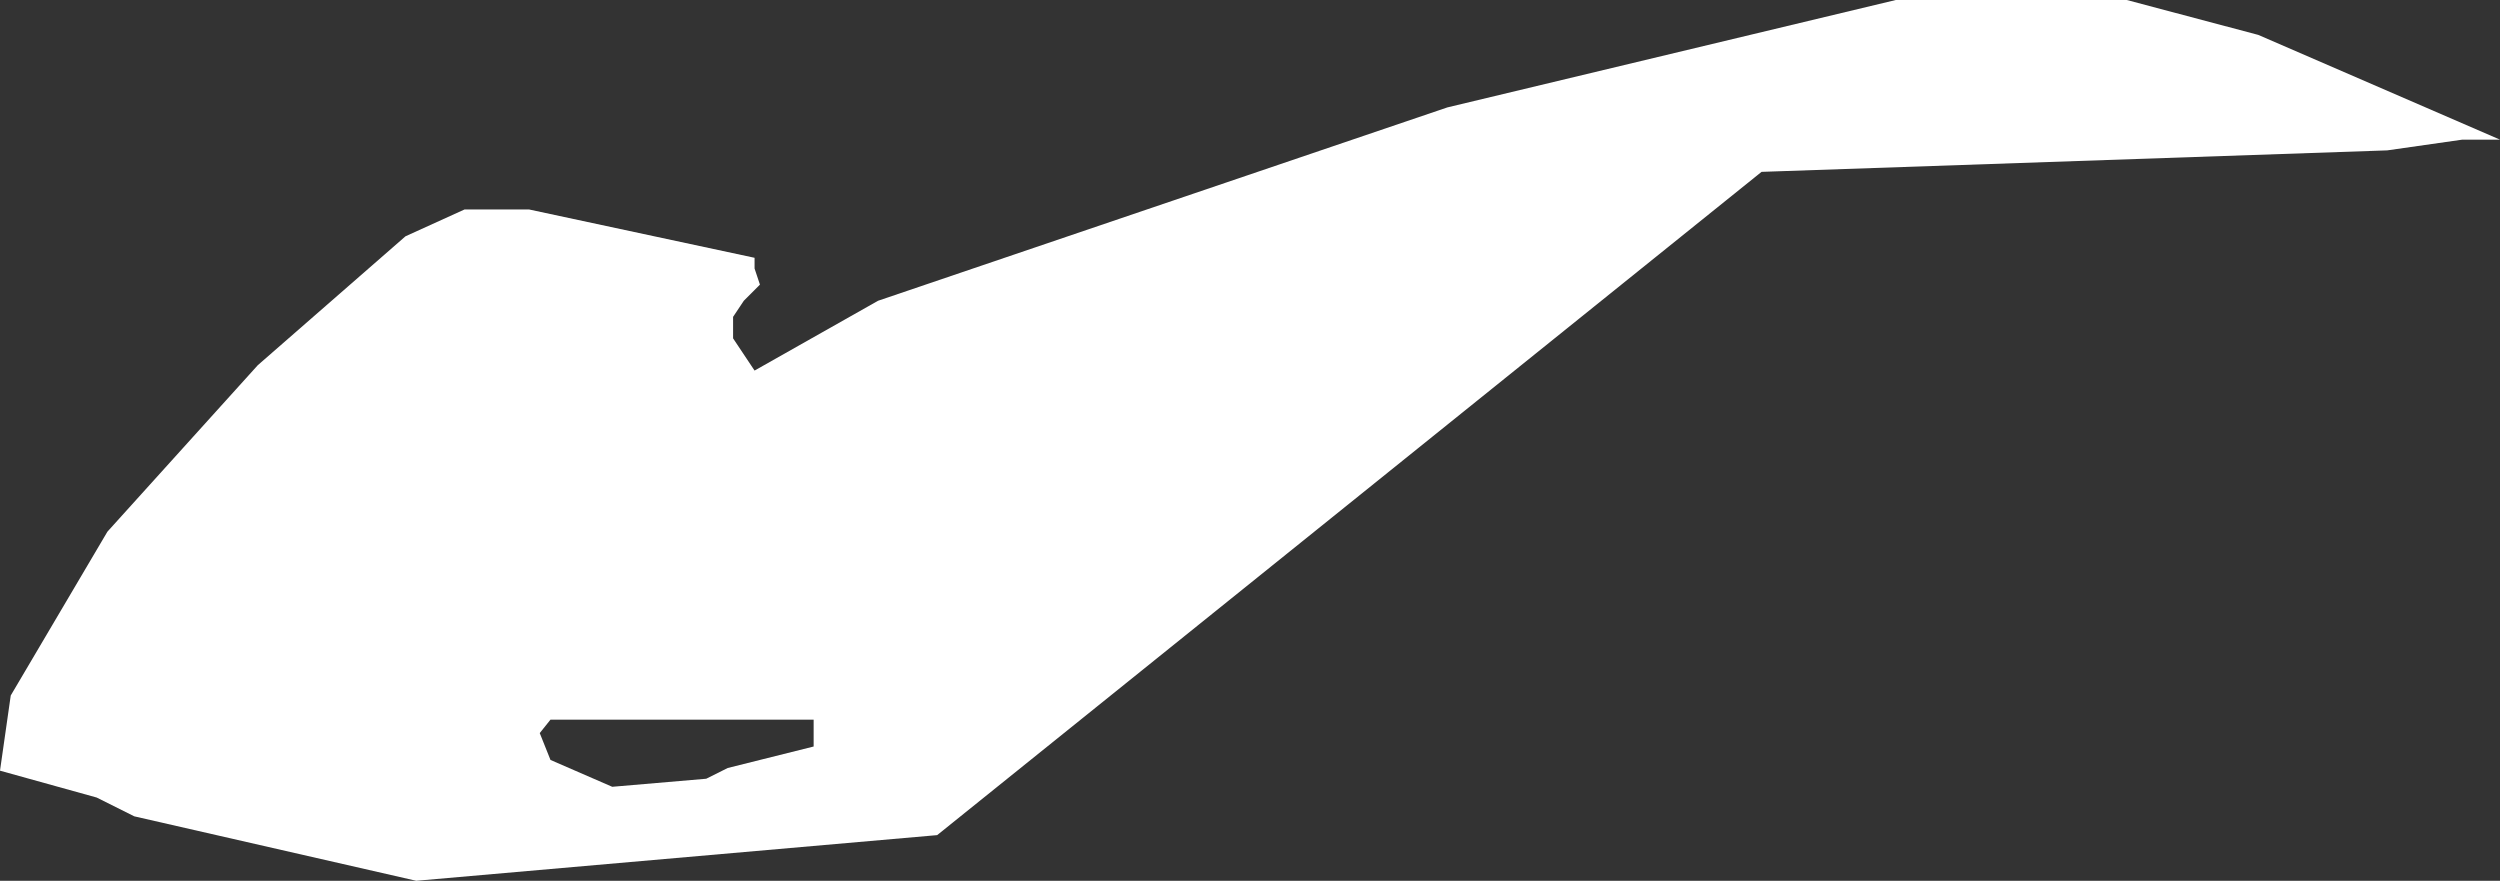 <?xml version="1.0" encoding="UTF-8" standalone="no"?>
<svg xmlns:xlink="http://www.w3.org/1999/xlink" height="16.4px" width="46.55px" xmlns="http://www.w3.org/2000/svg">
  <rect width="100%" height="100%" fill="#333333" stroke="none"/>
  <g transform="matrix(1.0, 0.0, 0.0, 1.0, 0.0, 0.0)">
    <path d="M46.55 2.6 L45.85 2.6 44.45 2.8 32.8 3.2 17.45 15.55 7.75 16.4 2.5 15.2 1.8 14.85 0.0 14.35 0.2 12.95 2.0 9.9 4.8 6.8 7.55 4.4 8.65 3.9 9.85 3.9 14.05 4.8 14.05 5.0 14.15 5.3 13.85 5.6 13.65 5.9 13.65 6.3 14.05 6.9 16.35 5.6 26.95 2.0 35.3 0.0 39.6 0.0 42.05 0.65 46.55 2.6 M10.05 13.65 L10.25 14.15 11.4 14.65 13.15 14.5 13.55 14.3 15.15 13.9 15.15 13.4 10.25 13.4 10.05 13.65" fill="#ffffff" fill-rule="evenodd" stroke="none"/>
  </g>
</svg>
